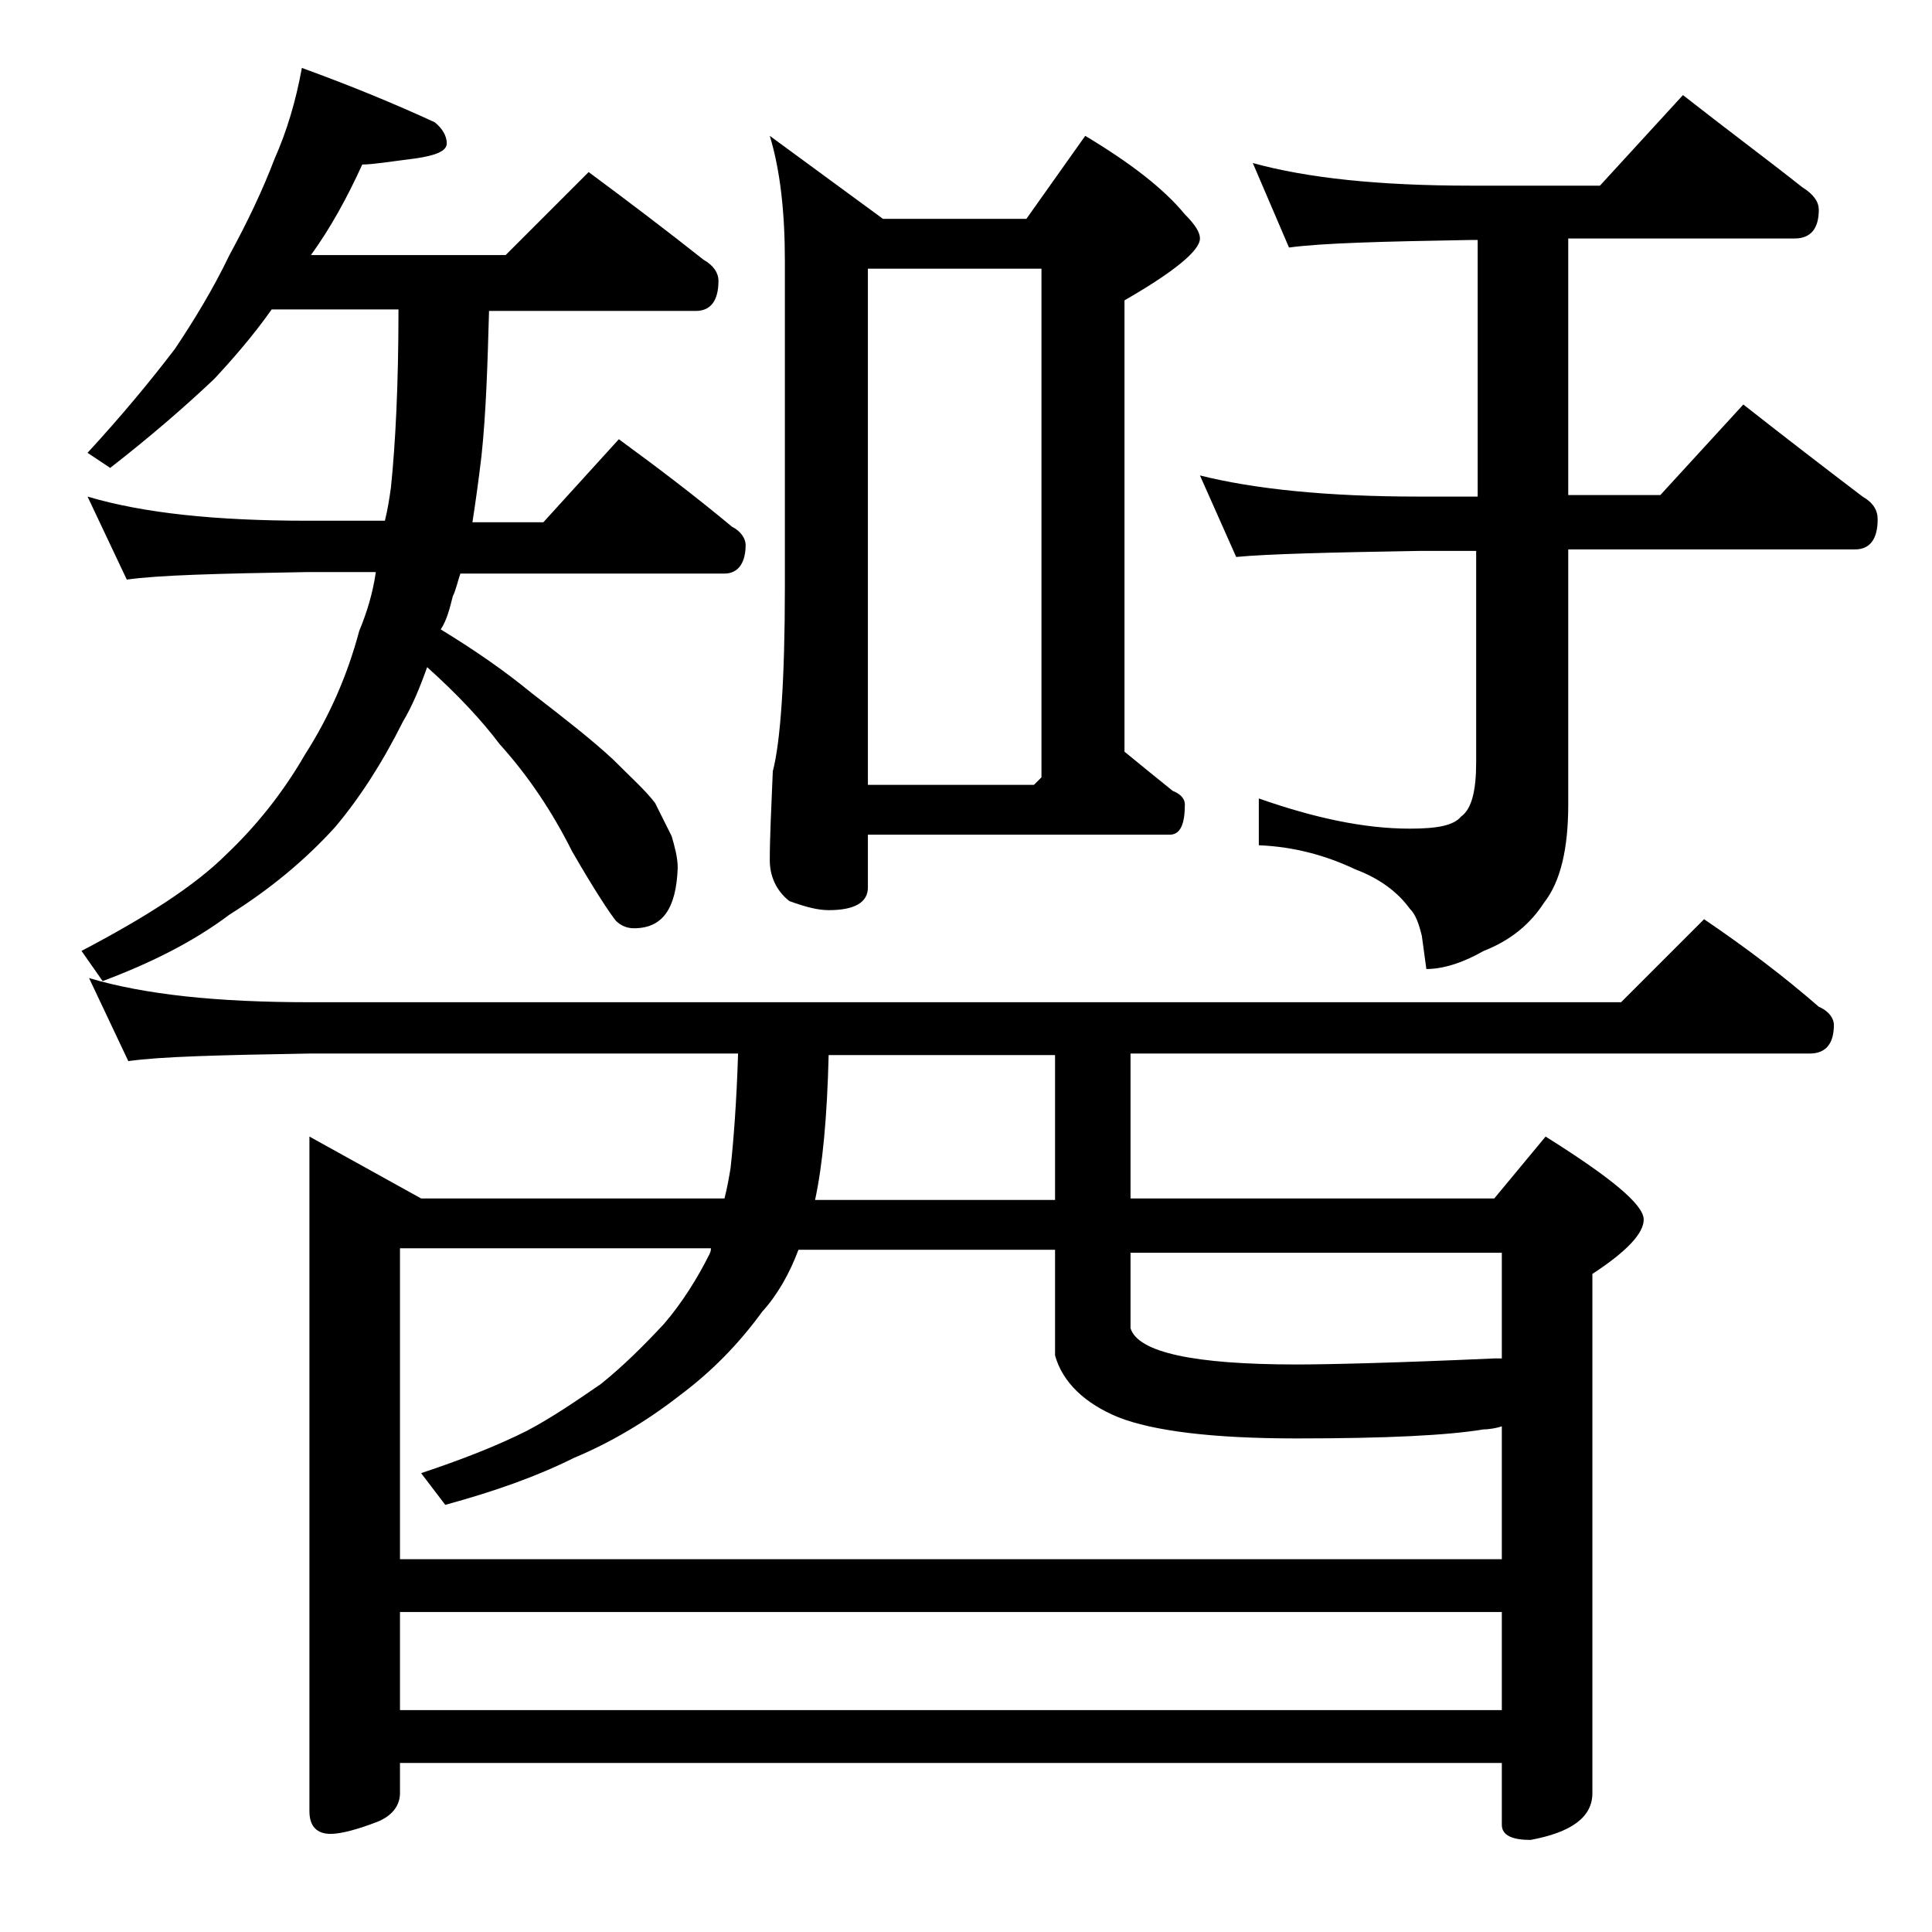 <?xml version="1.0" encoding="utf-8"?>
<!-- Generator: Adobe Illustrator 18.0.0, SVG Export Plug-In . SVG Version: 6.00 Build 0)  -->
<!DOCTYPE svg PUBLIC "-//W3C//DTD SVG 1.1//EN" "http://www.w3.org/Graphics/SVG/1.1/DTD/svg11.dtd">
<svg version="1.1" id="Layer_1" xmlns="http://www.w3.org/2000/svg" xmlns:xlink="http://www.w3.org/1999/xlink" x="0px" y="0px"
	 viewBox="0 0 128 128" enable-background="new 0 0 128 128" xml:space="preserve">
<path d="M20,4.5c3.3,1.2,6.2,2.4,8.8,3.6c0.5,0.4,0.8,0.9,0.8,1.4s-0.7,0.8-2.1,1c-1.6,0.2-2.8,0.4-3.5,0.4c-1,2.2-2.1,4.2-3.4,6
	h12.9l5.5-5.5c2.7,2,5.2,3.9,7.6,5.8c0.7,0.4,1,0.9,1,1.4c0,1.3-0.5,2-1.5,2H32.4c-0.1,3.6-0.2,6.8-0.5,9.6
	c-0.2,1.7-0.4,3.1-0.6,4.4H36l5-5.5c2.6,1.9,5.1,3.8,7.5,5.8c0.6,0.3,0.9,0.8,0.9,1.2c0,1.2-0.5,1.9-1.4,1.9H30.5
	c-0.2,0.6-0.3,1.1-0.5,1.5c-0.2,0.8-0.4,1.6-0.8,2.2c2.3,1.4,4.3,2.8,6,4.2c2.2,1.7,4,3.1,5.4,4.4c1.2,1.2,2.2,2.1,2.8,2.9
	c0.4,0.8,0.8,1.6,1.1,2.2c0.2,0.7,0.4,1.4,0.4,2.1c-0.1,2.7-1,4-2.9,4c-0.5,0-0.9-0.2-1.2-0.5c-0.4-0.5-1.4-2-2.9-4.6
	c-1.3-2.6-2.9-5-4.8-7.1c-1.2-1.6-2.8-3.3-4.8-5.1c-0.5,1.4-1,2.6-1.6,3.6c-1.4,2.8-2.9,5.1-4.5,7c-2,2.2-4.3,4.1-7,5.8
	c-2.4,1.8-5.2,3.2-8.4,4.4L5.4,63c4.2-2.2,7.5-4.3,9.6-6.4c1.9-1.8,3.7-4,5.2-6.6c1.6-2.5,2.8-5.2,3.6-8.2c0.5-1.2,0.9-2.5,1.1-3.9
	h-4.5c-5.9,0.1-9.9,0.2-12,0.5l-2.6-5.5c3.7,1.1,8.5,1.6,14.6,1.6h5.1c0.2-0.8,0.3-1.5,0.4-2.2c0.3-2.9,0.5-6.8,0.5-11.8H18
	c-1.2,1.7-2.5,3.2-3.8,4.6c-1.9,1.8-4.2,3.8-6.9,5.9l-1.5-1c2.3-2.5,4.2-4.8,5.8-6.9c1.2-1.8,2.5-3.9,3.6-6.2c1.2-2.2,2.2-4.3,3-6.4
	C19,8.7,19.6,6.7,20,4.5z M5.9,64.8c3.7,1.1,8.5,1.6,14.6,1.6h86.9l5.5-5.5c2.8,1.9,5.3,3.8,7.6,5.8c0.7,0.3,1,0.8,1,1.2
	c0,1.2-0.5,1.9-1.6,1.9h-45v9.6H99l3.4-4.1c4.3,2.7,6.5,4.5,6.5,5.5c0,0.9-1.1,2.1-3.4,3.6v34.4c0,1.6-1.4,2.6-4.1,3.1
	c-1.2,0-1.9-0.3-1.9-1v-4.1h-73v2c0,0.8-0.5,1.5-1.5,1.9c-1.3,0.5-2.4,0.8-3.1,0.8c-0.9,0-1.4-0.5-1.4-1.5V75.3l7.4,4.1H48
	c0.2-0.8,0.3-1.4,0.4-2c0.2-1.8,0.4-4.4,0.5-7.6H20.5c-5.9,0.1-9.9,0.2-12,0.5L5.9,64.8z M26.5,103.3h73v-8.8
	c-0.3,0.1-0.8,0.2-1.2,0.2c-2.4,0.4-6.5,0.6-12.4,0.6c-5.6,0-9.5-0.5-11.8-1.4c-2.2-0.9-3.7-2.3-4.2-4.1v-7h-17
	c-0.6,1.6-1.4,3-2.4,4.1c-1.6,2.2-3.4,4-5.4,5.5c-2.3,1.8-4.7,3.2-7.1,4.2c-2.4,1.2-5.2,2.2-8.5,3.1l-1.6-2.1c2.7-0.9,5-1.8,7-2.8
	c1.7-0.9,3.3-2,4.9-3.1c1.5-1.2,2.9-2.6,4.2-4c1.2-1.4,2.2-3,3-4.6c0.1-0.2,0.1-0.3,0.1-0.4H26.5V103.3z M99.5,113.3v-6.5h-73v6.5
	H99.5z M51,9l7.5,5.5H68L71.9,9c3,1.8,5.2,3.5,6.6,5.2c0.7,0.7,1,1.2,1,1.6c0,0.8-1.7,2.2-5,4.1v29.9c1.1,0.9,2.2,1.8,3.2,2.6
	c0.5,0.2,0.8,0.5,0.8,0.9c0,1.3-0.3,2-1,2h-20v3.5c0,1-0.9,1.5-2.6,1.5c-0.7,0-1.5-0.2-2.6-0.6C51.4,59,51,58,51,57
	c0-1.5,0.1-3.5,0.2-5.9c0.5-1.9,0.8-6,0.8-12.2V17.3C52,14.1,51.7,11.3,51,9z M69.9,79.5v-9.6h-15c-0.1,4.1-0.4,7.3-0.9,9.6H69.9z
	 M57.5,52h11l0.5-0.5V17.8H57.5V52z M99.5,90v-7H74.9v5c0.5,1.6,4.2,2.4,11,2.4c2,0,6.4-0.1,13.1-0.4H99.5z M83,10.8
	c3.6,1,8.4,1.5,14.4,1.5h8.6l5.5-6c2.8,2.2,5.5,4.2,7.9,6.1c0.8,0.5,1.1,1,1.1,1.5c0,1.2-0.5,1.9-1.6,1.9h-15v17h6.1l5.5-6
	c2.8,2.2,5.4,4.2,7.9,6.1c0.7,0.4,1,0.9,1,1.5c0,1.3-0.5,2-1.5,2h-19v16.9c0,2.9-0.5,5.1-1.6,6.5c-0.9,1.4-2.2,2.5-4,3.2
	c-1.4,0.8-2.7,1.2-3.8,1.2L94.2,62c-0.2-0.8-0.4-1.4-0.8-1.8c-0.8-1.1-2-2-3.6-2.6c-1.9-0.9-4-1.5-6.4-1.6v-3.1c3.7,1.3,7,2,10,2
	c1.8,0,2.9-0.2,3.4-0.8c0.7-0.5,1-1.7,1-3.6v-14H94c-5.9,0.1-10,0.2-12.1,0.4l-2.4-5.4c3.6,0.9,8.4,1.4,14.5,1.4h3.9v-17h-0.5
	c-5.8,0.1-9.8,0.2-12,0.5L83,10.8z"/>
</svg>
